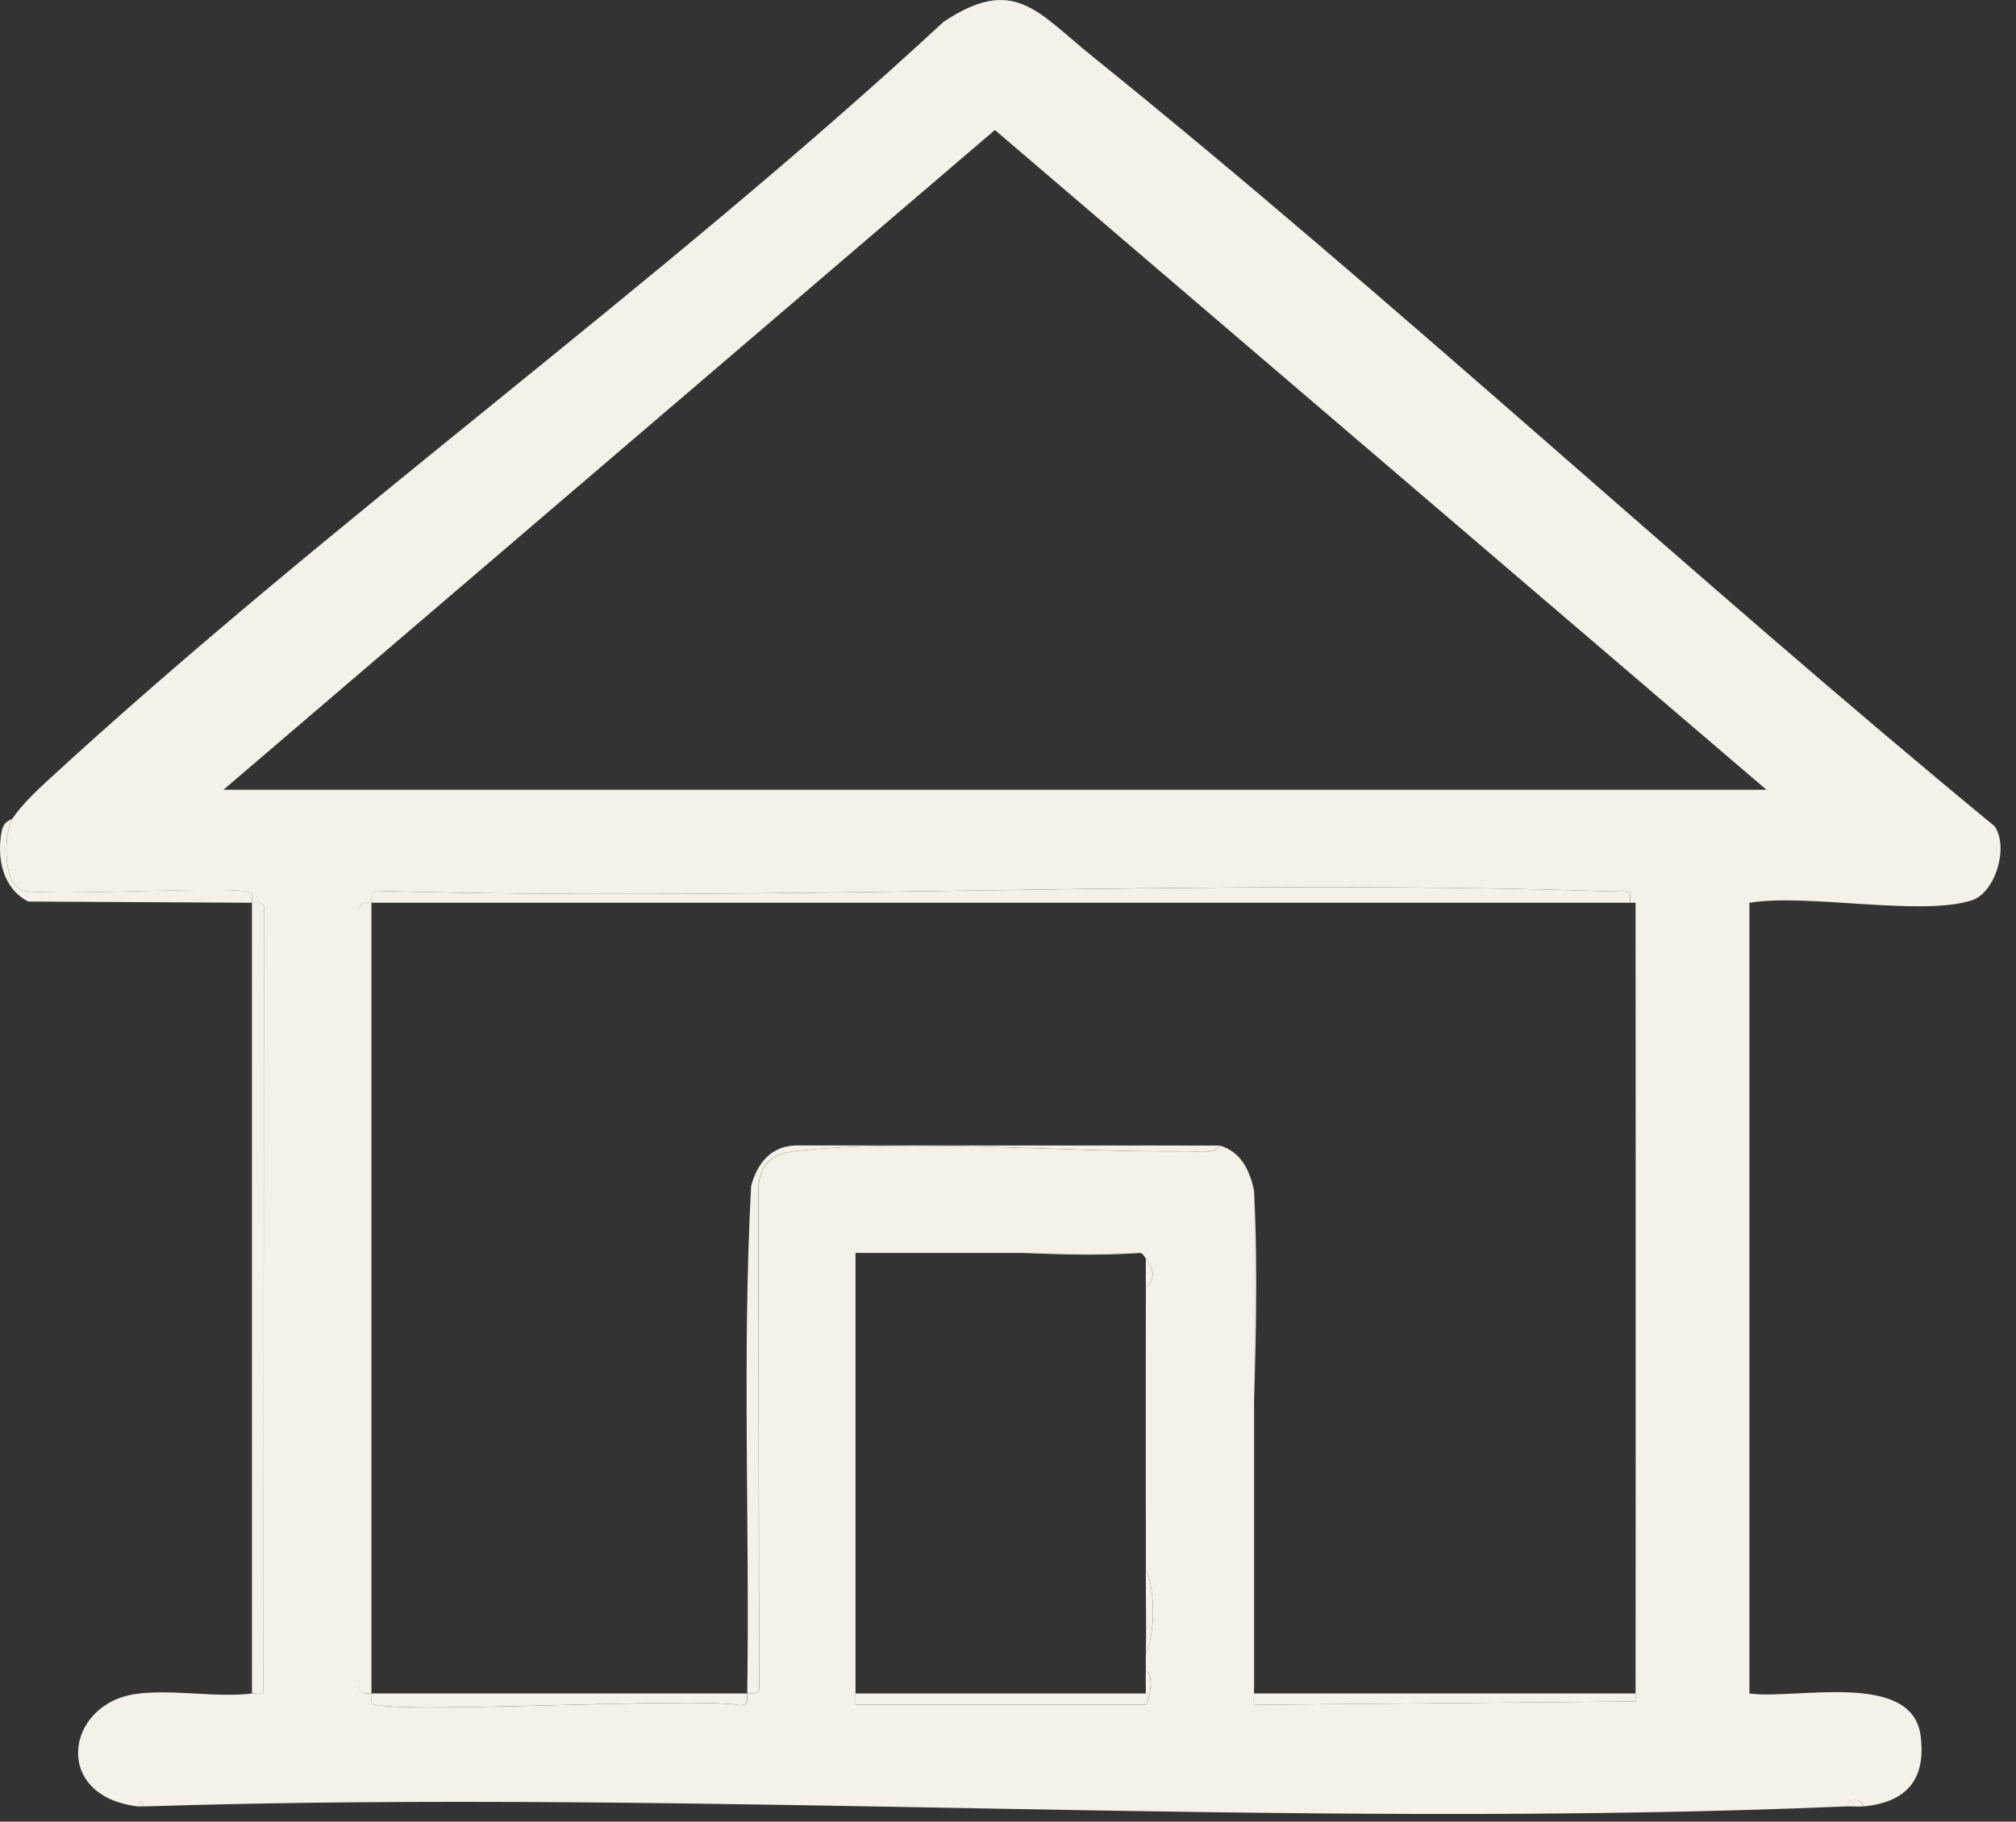 <svg width="52" height="47" viewBox="0 0 52 47" fill="none" xmlns="http://www.w3.org/2000/svg">
<rect x="0" y="0" width="52" height="47" fill="#333333" stroke="none"/>
<g clip-path="url(#clip0_1182_1059)">
<path d="M0.33 21.105C0.575 20.755 0.895 20.445 1.21 20.156C8.56 13.388 16.98 7.379 24.342 0.56C26.153 -0.643 26.748 0.3 28.157 1.438C36.091 7.841 43.572 14.829 51.447 21.316C51.82 21.848 51.475 23.027 50.861 23.228C49.564 23.652 46.606 23.044 45.124 23.292V43.692C46.312 43.857 49.316 43.09 49.539 44.778C49.69 45.924 49.162 46.504 48.062 46.606C48.041 46.388 47.642 46.388 47.621 46.606C33.143 47.22 18.231 46.147 3.709 46.606L3.636 46.463L3.562 46.606C1.339 46.351 1.681 43.963 3.502 43.705C4.436 43.572 5.573 43.809 6.5 43.692C6.607 43.679 6.812 43.763 6.796 43.605L6.807 23.5C6.851 23.21 6.525 23.316 6.501 23.292C6.482 23.273 6.544 23.095 6.473 23.036C6.234 22.83 1.34 23.139 0.577 22.977C0.079 22.811 0.076 21.539 0.333 21.107L0.33 21.105ZM5.764 20.376H45.563L25.662 3.354L5.764 20.376ZM9.582 23.291C9.559 23.314 9.231 23.209 9.277 23.499V43.482C9.233 43.772 9.559 43.667 9.582 43.691C9.601 43.709 9.54 43.887 9.61 43.947C9.967 44.254 17.908 43.775 19.065 43.993C19.358 44.037 19.252 43.714 19.275 43.691C19.299 43.667 19.626 43.772 19.581 43.482L19.562 30.788C19.557 30.096 19.833 29.778 20.521 29.699C23.459 29.361 27.563 29.743 30.659 29.705C30.907 29.702 31.312 29.798 31.465 29.556C32.01 29.714 32.239 30.2 32.346 30.722V43.545C32.349 43.593 32.339 43.644 32.346 43.691C32.364 43.795 32.271 44.002 32.435 43.985L42.203 43.897L42.187 23.291H42.04C42.123 22.851 41.816 23.008 41.534 22.999C31.021 22.65 20.325 23.27 9.794 22.988C9.502 22.944 9.607 23.267 9.584 23.291H9.582ZM22.212 32.325C22.164 32.329 22.114 32.321 22.066 32.325V43.982H29.556C29.603 43.982 29.813 43.217 29.556 43.108C29.558 42.962 29.551 42.816 29.556 42.67C29.804 42.101 29.801 41.024 29.556 40.485C29.556 40.339 29.556 40.193 29.556 40.048C29.556 39.998 29.556 39.95 29.556 39.902C29.556 39.708 29.556 39.513 29.556 39.319V33.199C29.842 33.007 29.736 32.692 29.556 32.471C29.514 32.42 29.484 32.341 29.409 32.325H22.212Z" fill="#F4F1E9"/>
<path d="M0.332 21.105C0.075 21.536 0.08 22.81 0.576 22.976C1.338 23.138 6.233 22.829 6.472 23.034C6.542 23.094 6.481 23.272 6.5 23.291C6.524 23.314 6.851 23.209 6.806 23.499L6.796 43.603C6.812 43.762 6.606 43.677 6.499 43.691V23.291L0.729 23.26C0.072 22.924 -0.086 22.147 0.04 21.466C0.099 21.15 0.276 21.182 0.331 21.105H0.332Z" fill="#F4F1E9"/>
<path d="M48.058 46.605C47.914 46.618 47.763 46.599 47.617 46.605C47.638 46.386 48.037 46.386 48.058 46.605Z" fill="#F4F1E9"/>
<path d="M3.709 46.605C3.661 46.6 3.611 46.611 3.562 46.605L3.636 46.462L3.709 46.605Z" fill="#F4F1E9"/>
<path d="M9.581 23.291C9.604 23.267 9.499 22.942 9.791 22.988C20.322 23.272 31.018 22.651 41.531 22.999C41.814 23.008 42.12 22.851 42.037 23.291H9.581V43.691H19.274C19.338 39.335 19.142 34.943 19.374 30.602C19.525 30.03 19.869 29.577 20.518 29.552L31.462 29.555C31.309 29.797 30.905 29.701 30.655 29.703C27.558 29.741 23.456 29.36 20.518 29.698C19.83 29.776 19.554 30.094 19.559 30.786L19.578 43.481C19.622 43.771 19.296 43.666 19.272 43.689C19.249 43.712 19.355 44.037 19.062 43.992C17.905 43.773 9.964 44.253 9.607 43.946C9.538 43.886 9.598 43.708 9.579 43.689C9.556 43.666 9.228 43.771 9.274 43.481V23.498C9.23 23.208 9.556 23.312 9.579 23.289L9.581 23.291Z" fill="#F4F1E9"/>
<path d="M42.184 23.291L42.2 43.897L32.432 43.985C32.267 44.002 32.36 43.795 32.342 43.691H42.184V23.291Z" fill="#F4F1E9"/>
<path d="M22.062 32.325V43.692H29.554C29.558 43.498 29.548 43.303 29.554 43.109C29.811 43.218 29.601 43.983 29.554 43.983H22.064V32.326L22.062 32.325Z" fill="#F4F1E9"/>
<path d="M32.346 43.545V30.722C32.564 34.911 32.056 39.389 32.346 43.545Z" fill="#F4F1E9"/>
<path d="M29.407 32.325C27.104 32.497 24.471 32.093 22.211 32.325H29.407Z" fill="#F4F1E9"/>
<path d="M29.555 39.319C29.564 37.378 29.555 35.431 29.555 33.491V39.319Z" fill="#F4F1E9"/>
<path d="M29.555 42.67C29.574 41.945 29.551 41.211 29.555 40.485C29.8 41.024 29.803 42.101 29.555 42.67Z" fill="#F4F1E9"/>
<path d="M29.555 33.199V32.471C29.735 32.692 29.841 33.007 29.555 33.199Z" fill="#F4F1E9"/>
</g>
<defs>
<clipPath id="clip0_1182_1059">
<rect width="51.6" height="46.8" fill="white"/>
</clipPath>
</defs>
</svg>
